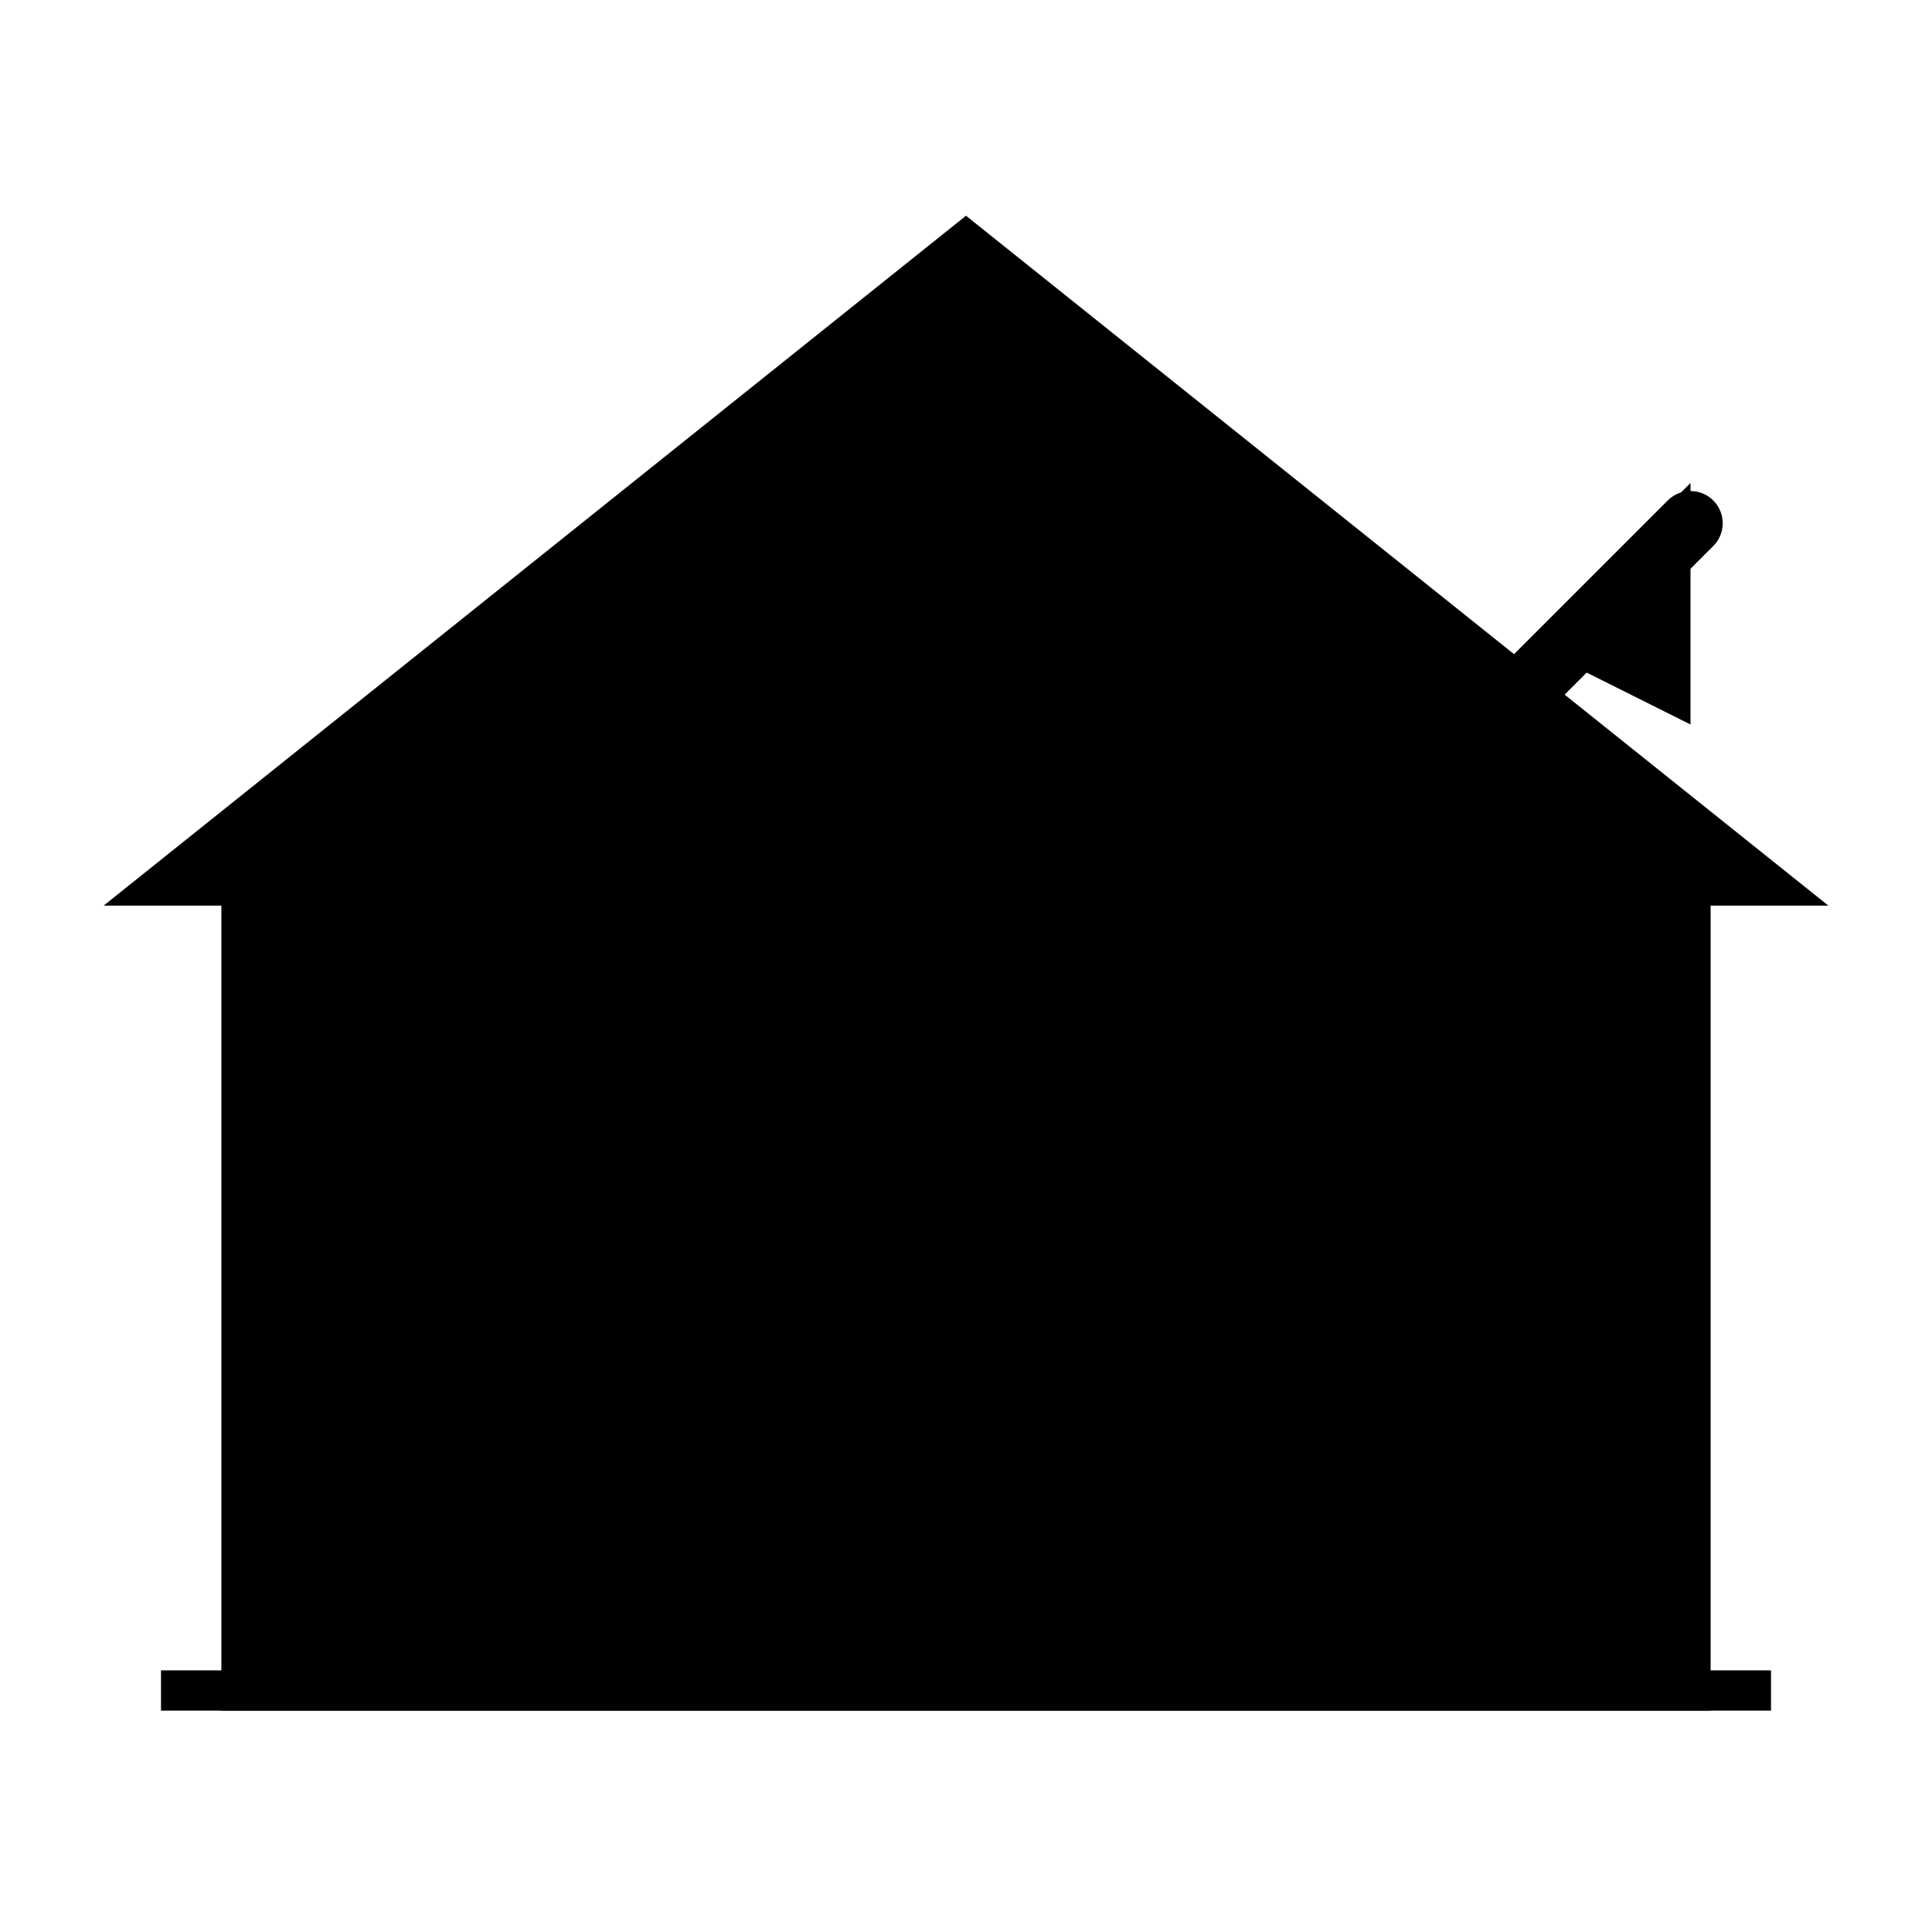 <svg xmlns="http://www.w3.org/2000/svg" viewBox="0 0 24 24" fill="none">
  <!-- Immobilien verkaufen - Real Estate Theme -->
  
  <!-- Main Building Structure -->
  <path d="M 3 21 L 3 11 L 12 4 L 21 11 L 21 21 Z" 
        fill="hsl(210, 25%, 35%)" 
        stroke="hsl(210, 25%, 25%)" 
        stroke-width="0.5"/>
  
  <!-- Roof -->
  <path d="M 2 11 L 12 3 L 22 11 L 21 11 L 12 4.5 L 3 11 Z" 
        fill="hsl(210, 20%, 25%)" 
        stroke="hsl(210, 20%, 20%)" 
        stroke-width="0.5"/>
  
  <!-- Roof Highlight -->
  <path d="M 12 3 L 21.5 10.5 L 21 11 L 12 4.5 Z" 
        fill="hsl(210, 20%, 30%)" 
        opacity="0.6"/>
  
  <!-- Door -->
  <rect x="9.5" y="15" width="5" height="6" 
        fill="hsl(210, 25%, 20%)" 
        stroke="hsl(210, 25%, 15%)" 
        stroke-width="0.3"/>
  
  <!-- Door Handle -->
  <circle cx="13" cy="18" r="0.4" 
          fill="hsl(25, 85%, 55%)"/>
  
  <!-- Window Left -->
  <rect x="5.5" y="13" width="2.5" height="3" 
        rx="0.3"
        fill="hsl(200, 60%, 70%)" 
        stroke="hsl(210, 25%, 25%)" 
        stroke-width="0.3"/>
  
  <!-- Window Right -->
  <rect x="16" y="13" width="2.5" height="3" 
        rx="0.3"
        fill="hsl(200, 60%, 70%)" 
        stroke="hsl(210, 25%, 25%)" 
        stroke-width="0.3"/>
  
  <!-- Window Dividers Left -->
  <line x1="6.75" y1="13" x2="6.75" y2="16" 
        stroke="hsl(210, 25%, 25%)" 
        stroke-width="0.2"/>
  <line x1="5.5" y1="14.5" x2="8" y2="14.5" 
        stroke="hsl(210, 25%, 25%)" 
        stroke-width="0.2"/>
  
  <!-- Window Dividers Right -->
  <line x1="17.25" y1="13" x2="17.25" y2="16" 
        stroke="hsl(210, 25%, 25%)" 
        stroke-width="0.2"/>
  <line x1="16" y1="14.5" x2="18.5" y2="14.5" 
        stroke="hsl(210, 25%, 25%)" 
        stroke-width="0.2"/>
  
  <!-- Window Reflections -->
  <rect x="5.7" y="13.2" width="1" height="1.2" 
        fill="hsl(200, 80%, 85%)" 
        opacity="0.6"/>
  <rect x="16.2" y="13.2" width="1" height="1.2" 
        fill="hsl(200, 80%, 85%)" 
        opacity="0.6"/>
  
  <!-- Value Growth Arrow (subtle) -->
  <path d="M 19 8 L 21 6 L 21 9 Z" 
        fill="hsl(25, 85%, 55%)" 
        opacity="0.8"/>
  <line x1="21" y1="6.5" x2="18" y2="9.5" 
        stroke="hsl(25, 85%, 55%)" 
        stroke-width="0.8" 
        stroke-linecap="round"
        opacity="0.8"/>
  
  <!-- Building Highlight (3D effect) -->
  <path d="M 3.5 11.5 L 3.5 20.5 L 4 20.5 L 4 11.8" 
        stroke="hsl(210, 25%, 45%)" 
        stroke-width="0.4" 
        opacity="0.5"/>
  
  <!-- Ground Line -->
  <line x1="2" y1="21" x2="22" y2="21" 
        stroke="hsl(210, 20%, 25%)" 
        stroke-width="0.5" 
        opacity="0.6"/>
</svg>
